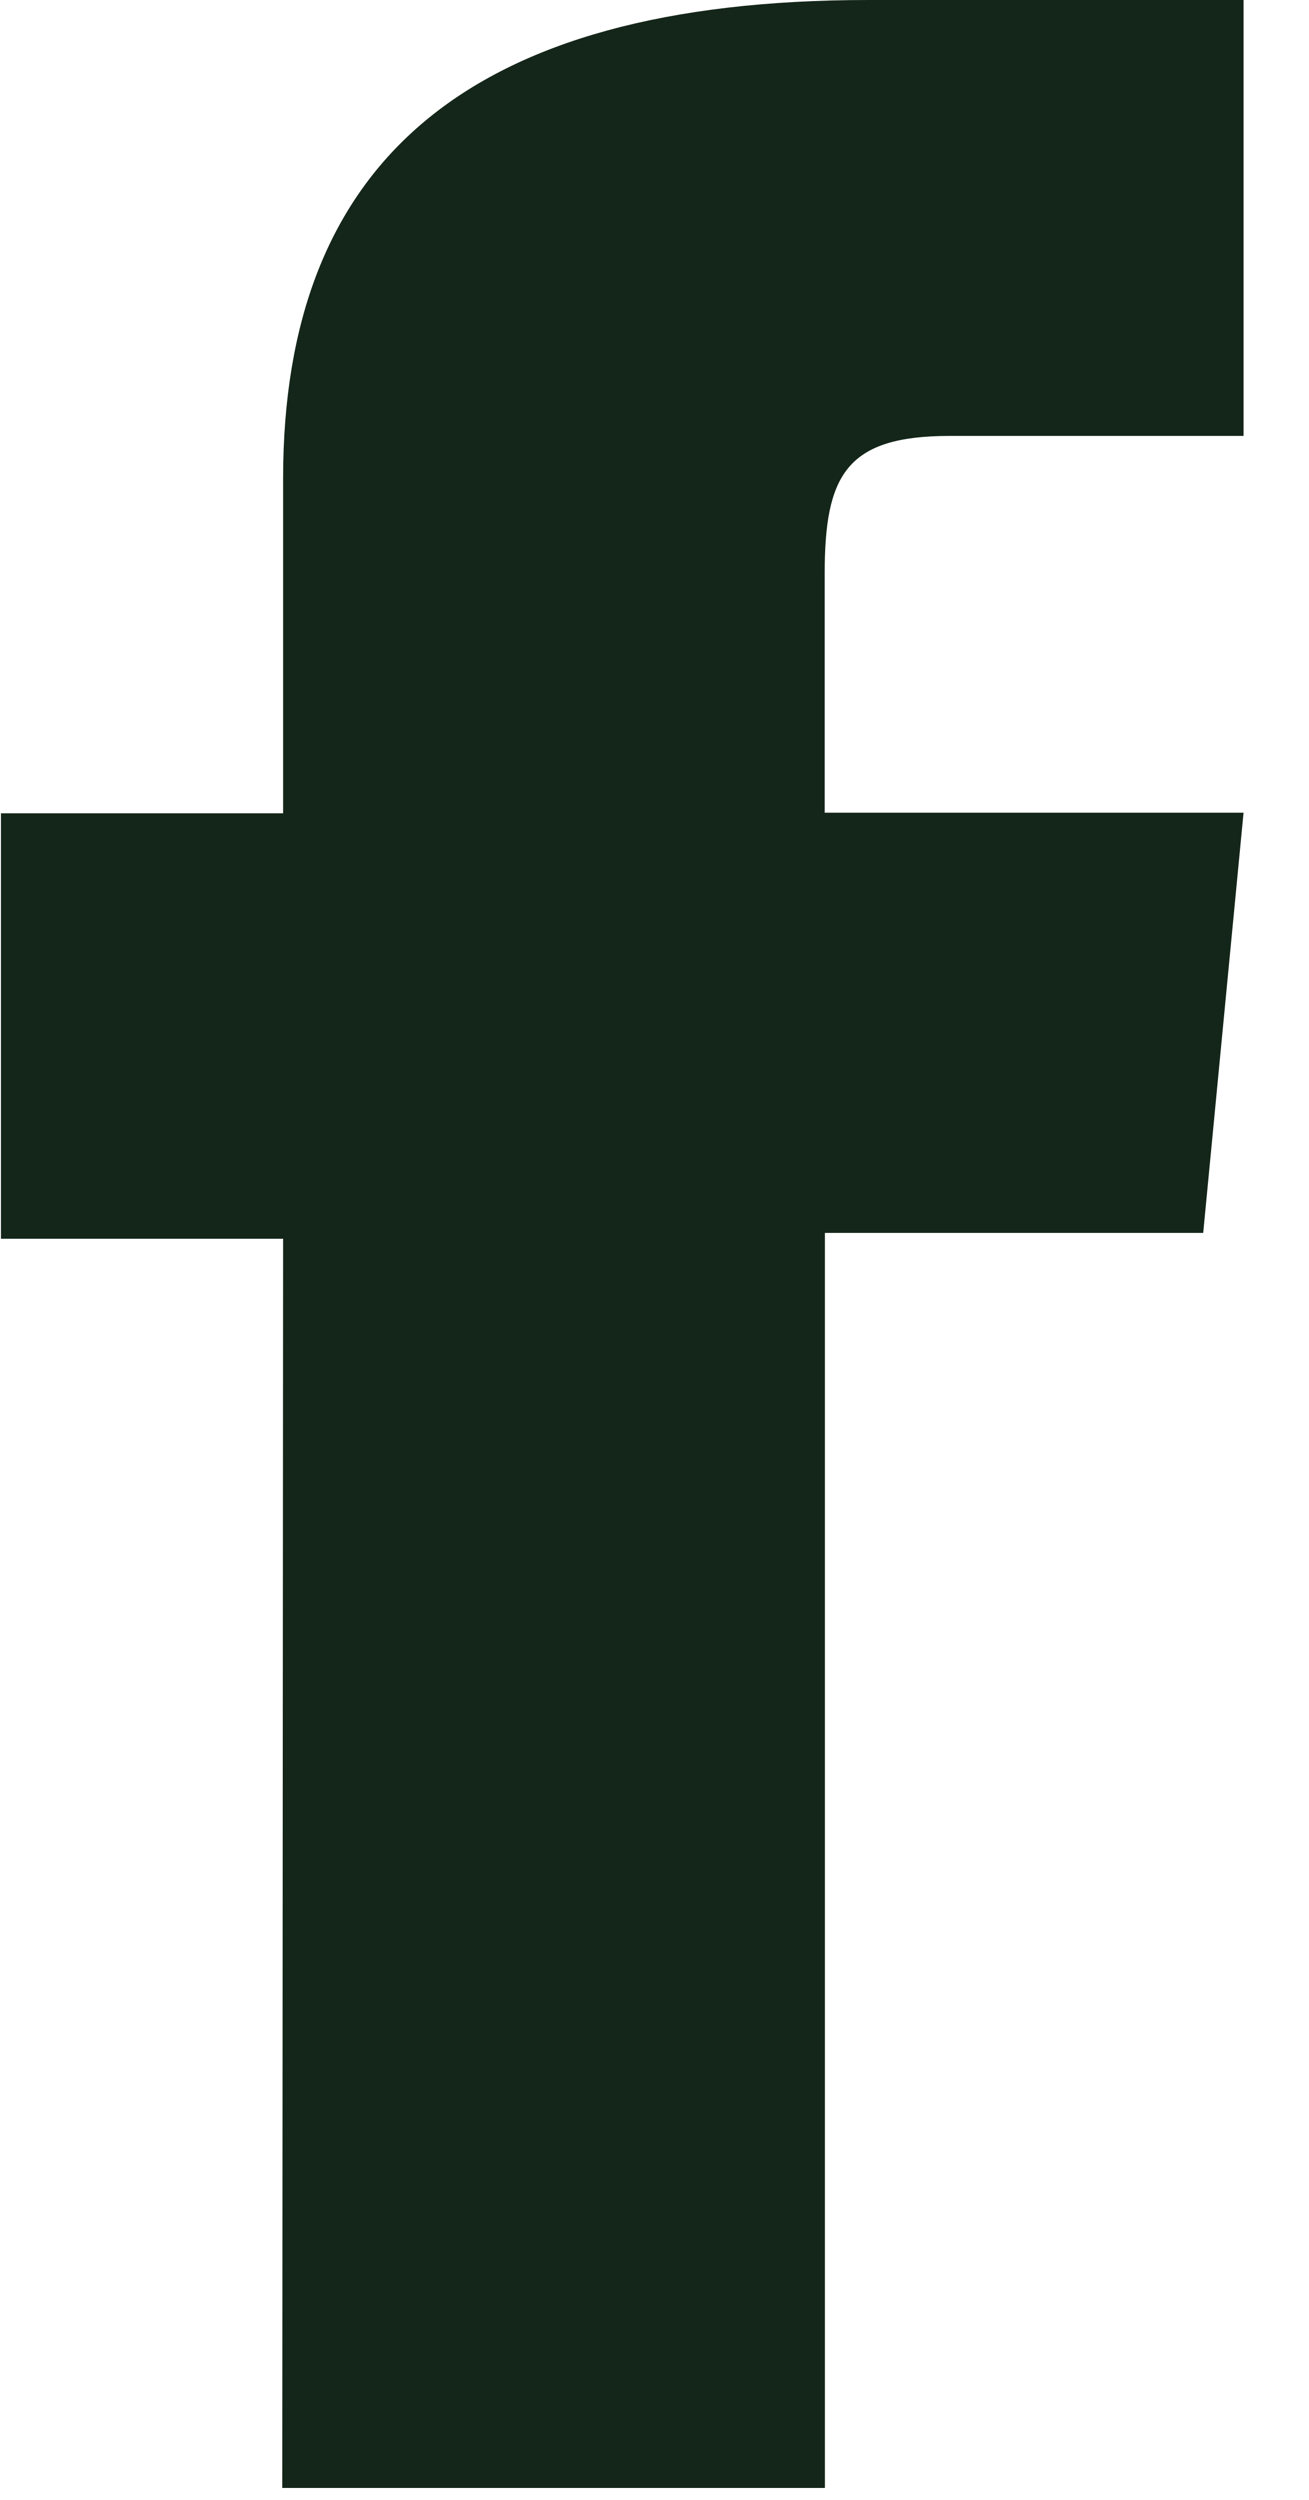 <svg width="11" height="21" viewBox="0 0 11 21" fill="none" xmlns="http://www.w3.org/2000/svg">
<g clip-path="url(#clip0_860_1746)">
<path d="M2.372 20.9H6.932V10.357H10.111L10.45 6.827H6.93V4.823C6.93 3.991 7.11 3.662 7.982 3.662H10.458V0H7.3C3.909 0 2.379 1.379 2.379 4.02V6.832H0.008V10.406H2.379L2.372 20.9Z" fill="#142619"/>
</g>
<defs>
<clipPath id="clip0_860_1746">
<rect width="10.45" height="20.9" fill="white"/>
</clipPath>
</defs>
</svg>
